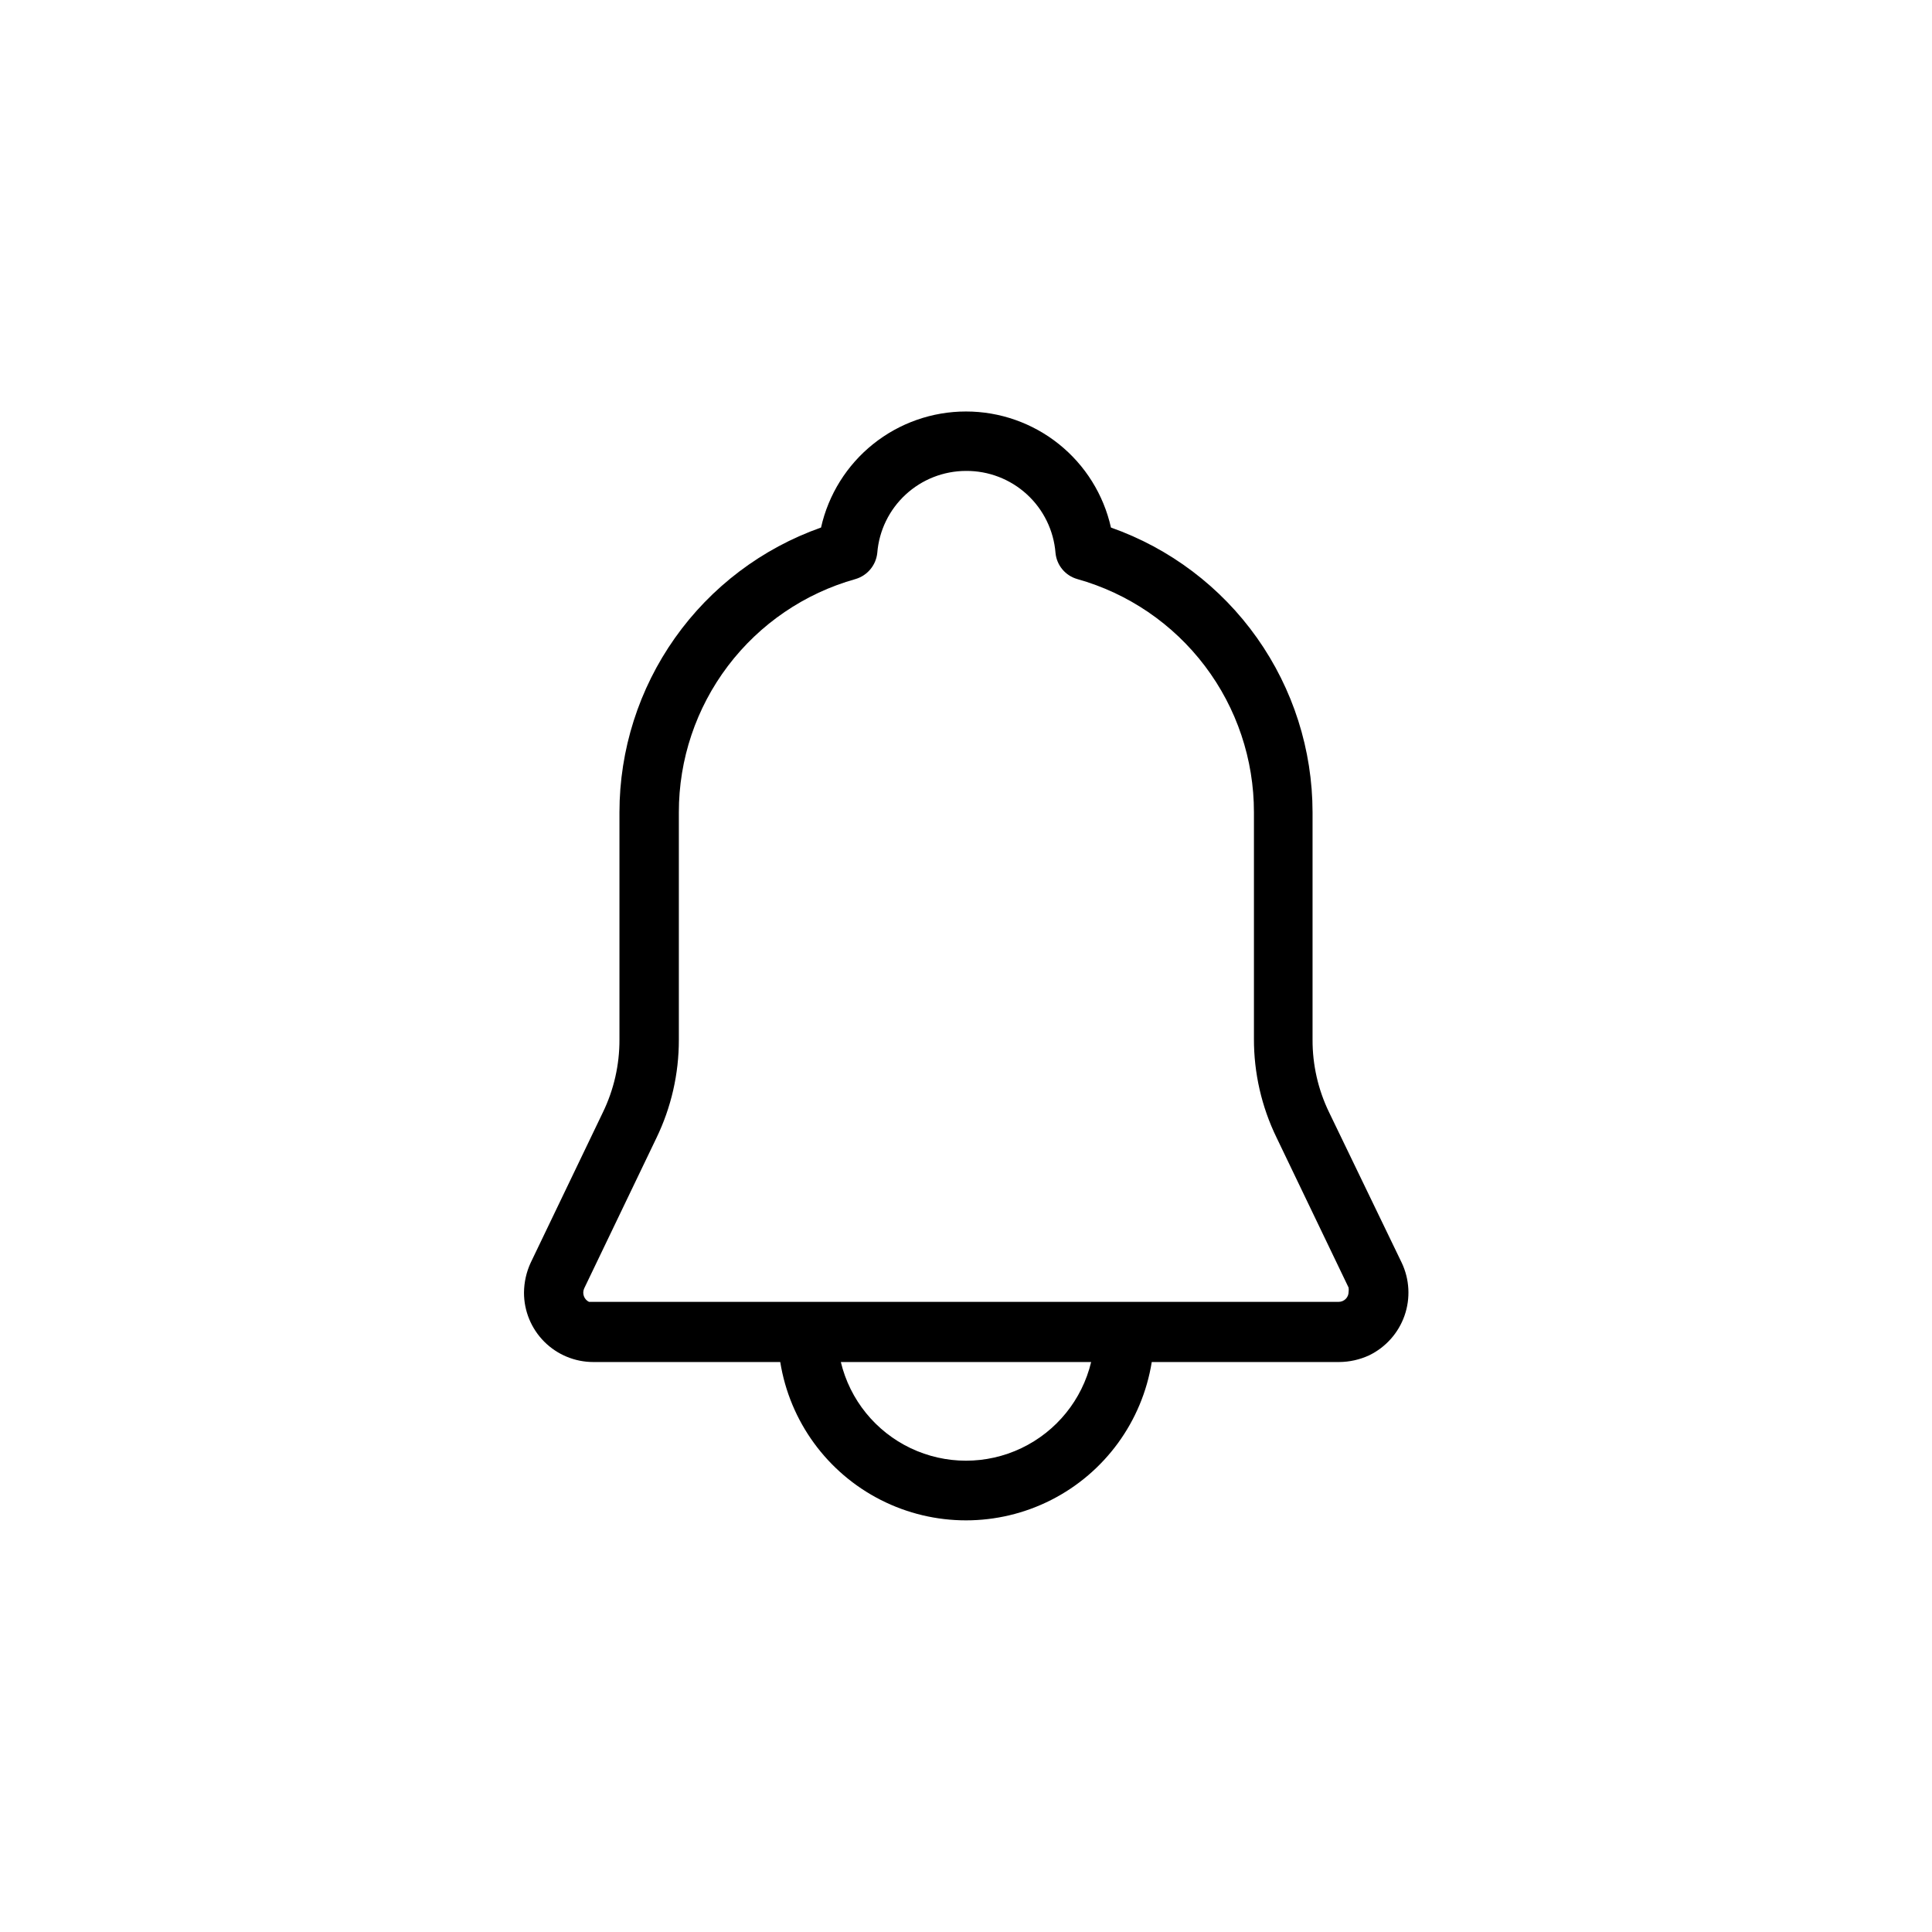 <?xml version="1.0" encoding="UTF-8"?>
<!-- Uploaded to: ICON Repo, www.iconrepo.com, Generator: ICON Repo Mixer Tools -->
<svg fill="#000000" width="800px" height="800px" version="1.1" viewBox="144 144 512 512" xmlns="http://www.w3.org/2000/svg">
 <path d="m400 253.05c8.941-0.004 17.621 3.043 24.605 8.633 6.981 5.59 11.852 13.391 13.809 22.121 15.613 5.512 29.137 15.727 38.703 29.242 9.566 13.516 14.711 29.664 14.723 46.223v60.246c-0.027 6.691 1.48 13.297 4.406 19.312l19.207 39.781c2.098 4.402 2.371 9.453 0.758 14.055-1.613 4.602-4.977 8.375-9.363 10.508-2.5 1.16-5.219 1.766-7.977 1.781h-49.645c-2.527 15.734-12.422 29.316-26.625 36.539-14.203 7.227-31.004 7.227-45.207 0-14.203-7.223-24.098-20.805-26.621-36.539h-49.543c-4.871 0-9.543-1.934-12.988-5.379-3.445-3.445-5.379-8.117-5.379-12.988 0.016-2.754 0.625-5.477 1.785-7.977l19.102-39.781c2.926-6.016 4.434-12.621 4.41-19.312v-60.246c0.008-16.559 5.152-32.707 14.719-46.223s23.09-23.73 38.703-29.242c1.957-8.73 6.828-16.531 13.809-22.121 6.984-5.59 15.664-8.637 24.609-8.633zm33.168 251.91-66.336-0.004c2.402 10.008 9.195 18.391 18.484 22.82 9.285 4.43 20.078 4.43 29.363 0 9.289-4.43 16.082-12.812 18.484-22.82zm-33.168-236.16c-5.934 0.008-11.645 2.246-16 6.273-4.356 4.023-7.039 9.543-7.512 15.453-0.34 3.269-2.621 6.008-5.773 6.93-13.48 3.781-25.355 11.871-33.809 23.031-8.453 11.164-13.02 24.789-13.004 38.789v60.246c0.02 9.055-2.027 17.992-5.984 26.137l-19.102 39.781c-0.605 1.332-0.051 2.91 1.262 3.566h198.69c0.695 0 1.363-0.277 1.855-0.77 0.492-0.488 0.77-1.156 0.77-1.855 0.051-0.383 0.051-0.77 0-1.152l-19.102-39.781c-3.957-8.141-6.004-17.082-5.984-26.133v-60.039c0.016-14-4.551-27.625-13.004-38.789-8.453-11.16-20.328-19.25-33.809-23.031-3.168-0.898-5.465-3.648-5.773-6.93-0.477-5.945-3.188-11.496-7.59-15.523-4.398-4.031-10.164-6.246-16.129-6.203z"/>
</svg>